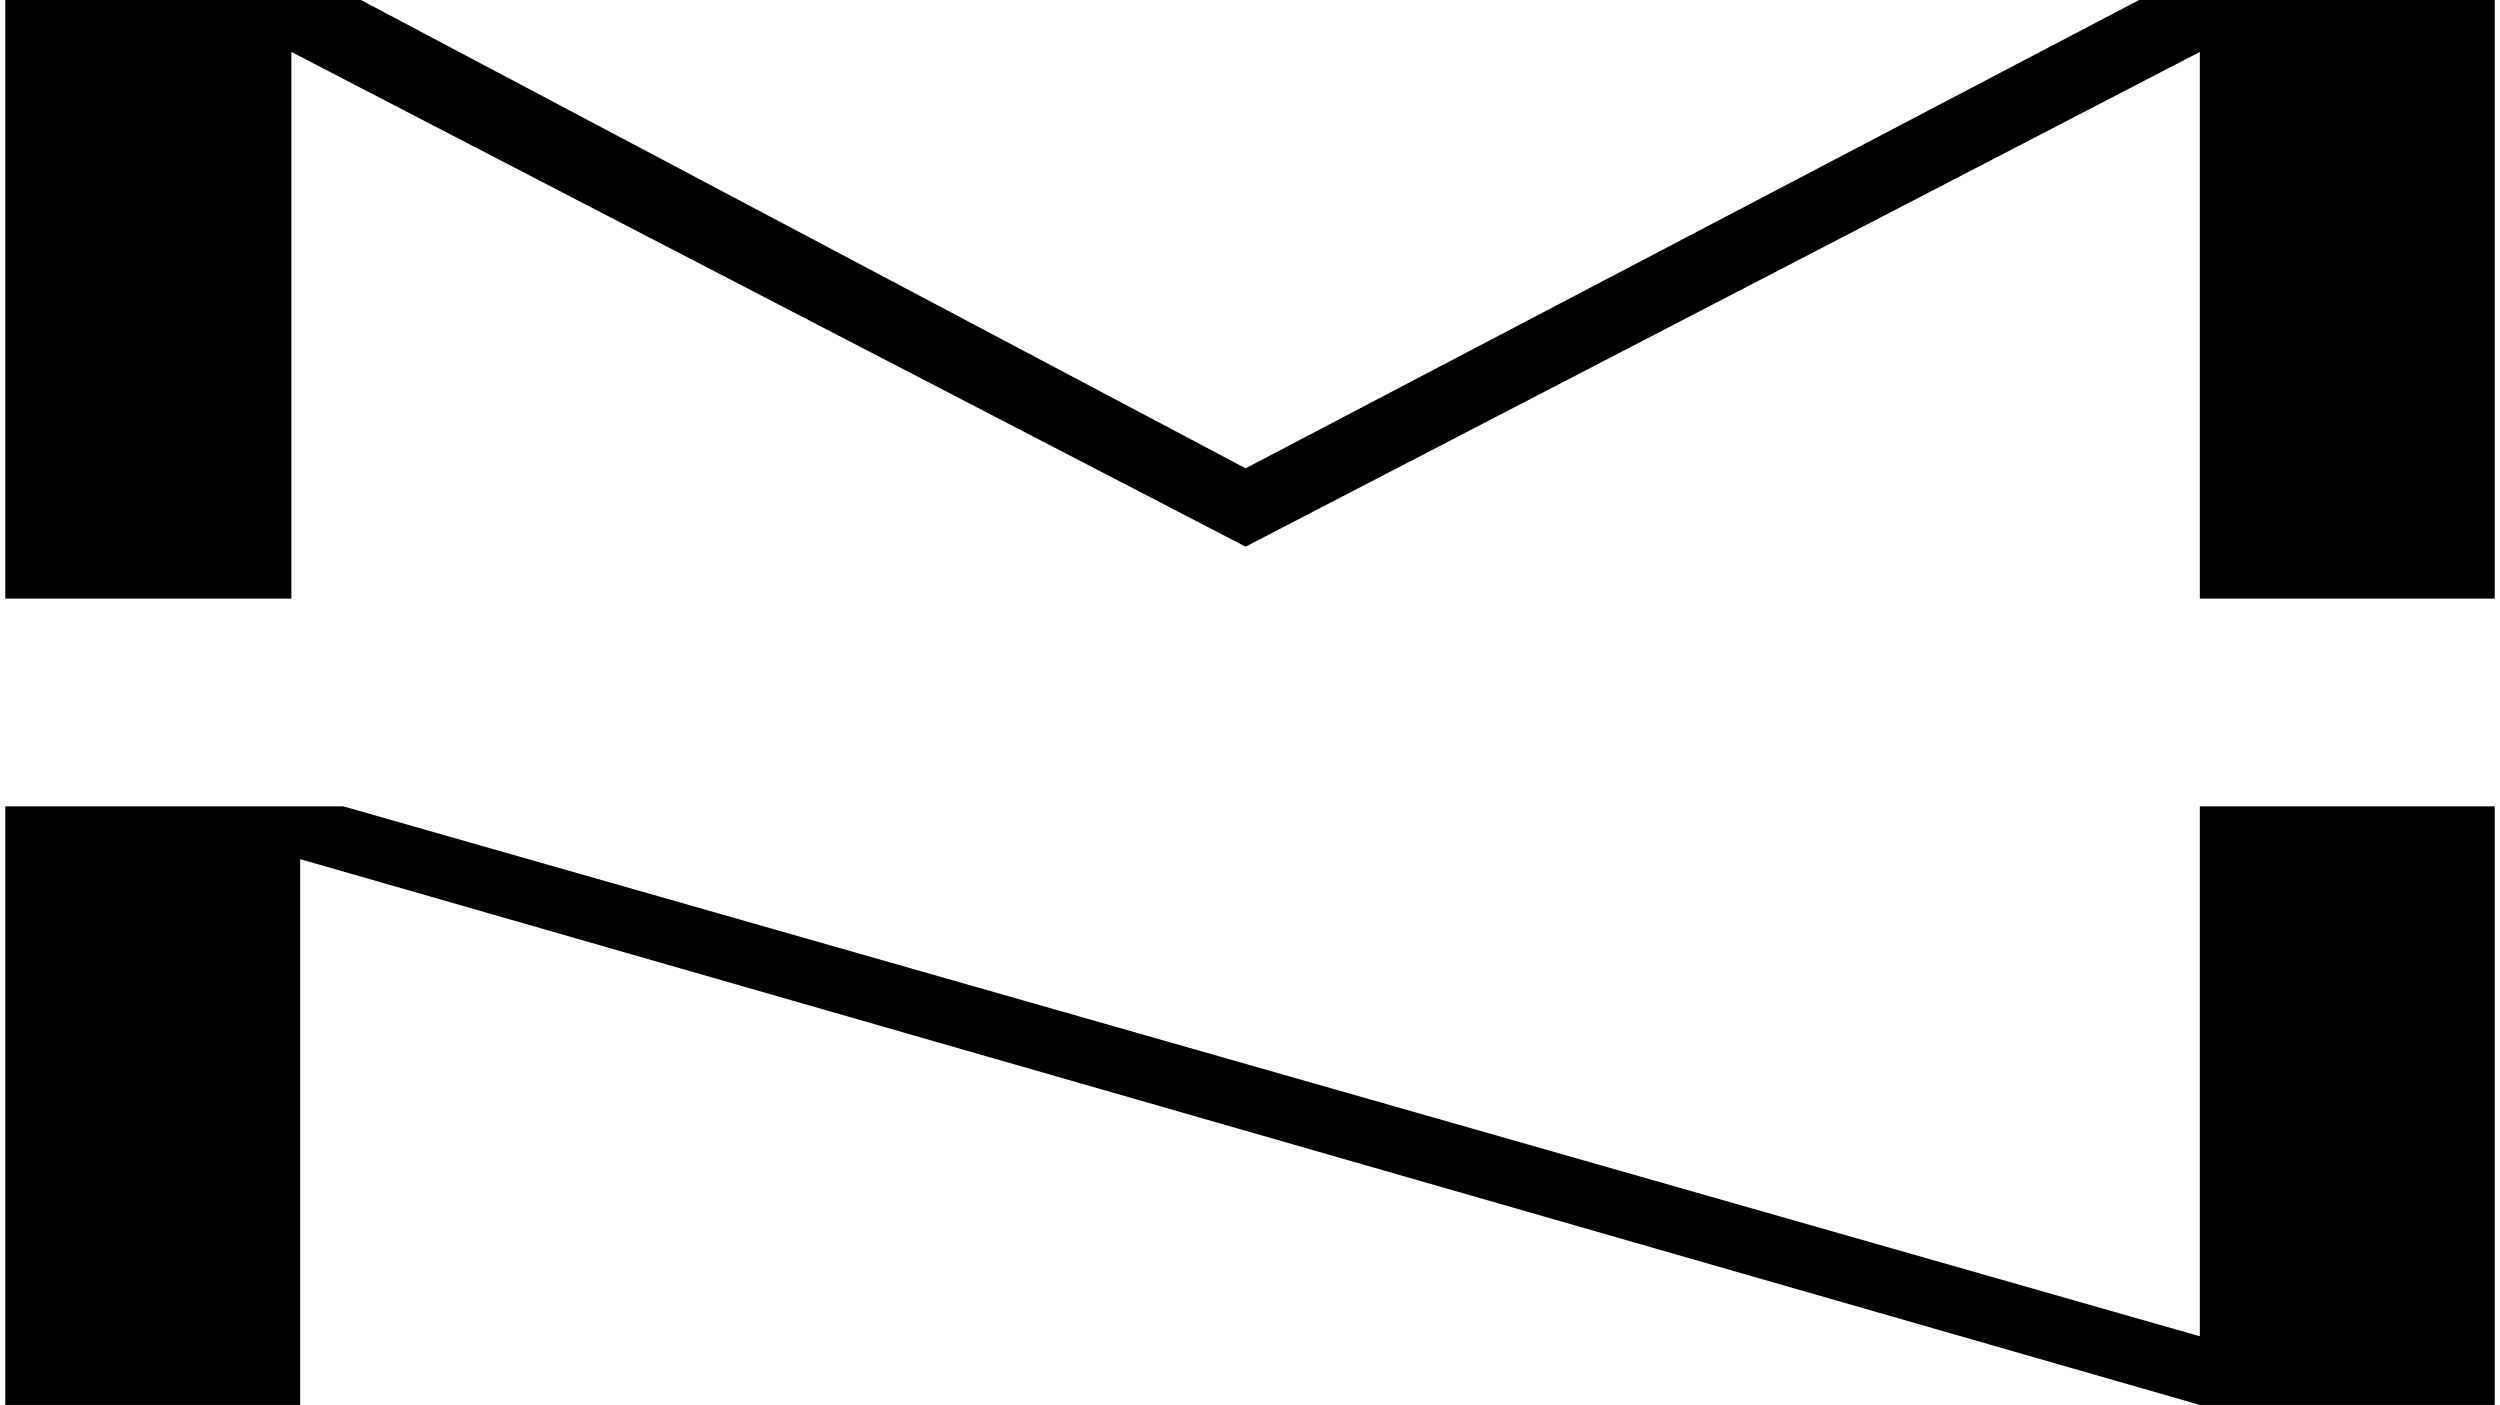 <?xml version="1.0" encoding="UTF-8"?>
<svg id="Layer_1" xmlns="http://www.w3.org/2000/svg" version="1.1" viewBox="0 0 284 159.6">
  <!-- Generator: Adobe Illustrator 29.5.1, SVG Export Plug-In . SVG Version: 2.1.0 Build 141)  -->
  <polygon points=".6 159.6 34.1 159.6 34.1 97.6 249.9 159.6 283.4 159.6 283.4 91.6 249.9 91.6 249.9 151.8 39 91.6 .6 91.6 .6 159.6"/>
  <polygon points=".6 68 33.1 68 33.1 5.9 141.5 62.1 249.9 5.9 249.9 68 283.4 68 283.4 0 243 0 141.5 53.2 41 0 .6 0 .6 68"/>
</svg>